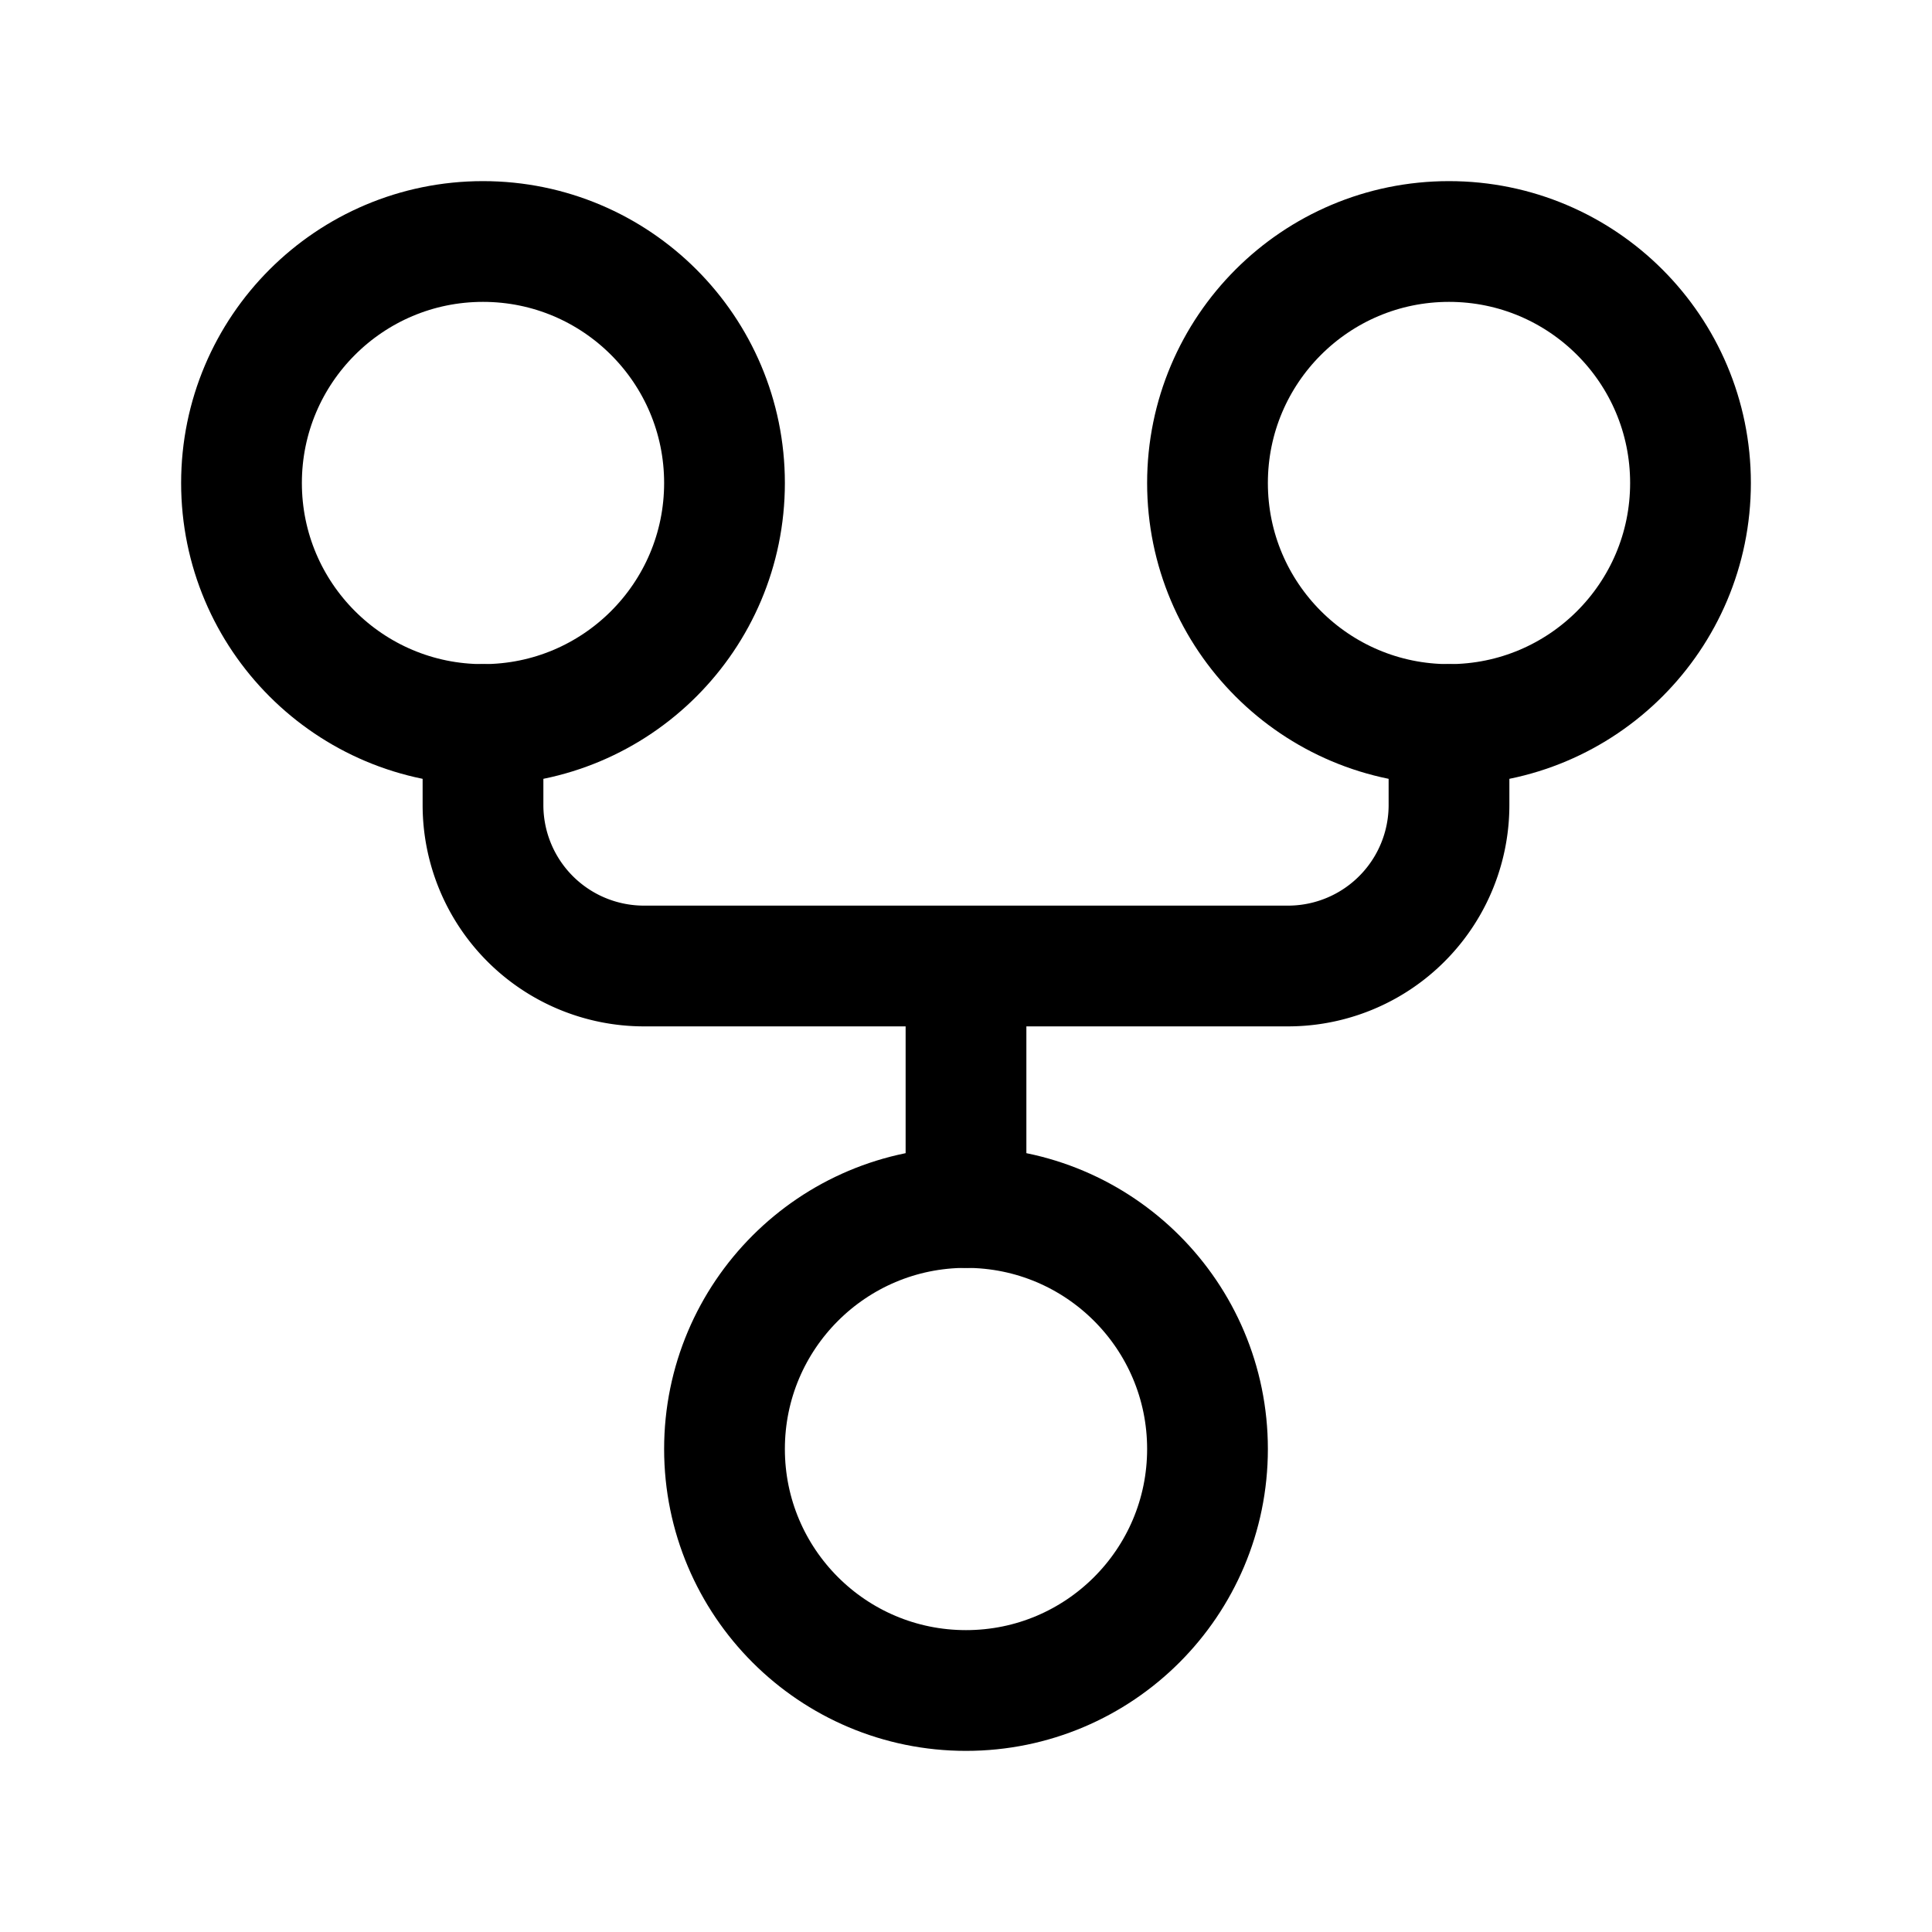 <svg xmlns="http://www.w3.org/2000/svg" width="18" height="18" viewBox="0 0 24 24" fill="none" stroke="currentColor" stroke-width="1.5" stroke-linecap="round" stroke-linejoin="round" class="lucide lucide-git-fork"><circle cx="12" cy="18" r="3"/><circle cx="6" cy="6" r="3"/><circle cx="18" cy="6" r="3"/><path d="M18 9v1a2 2 0 0 1-2 2H8a2 2 0 0 1-2-2V9m6 3v3"/></svg>
